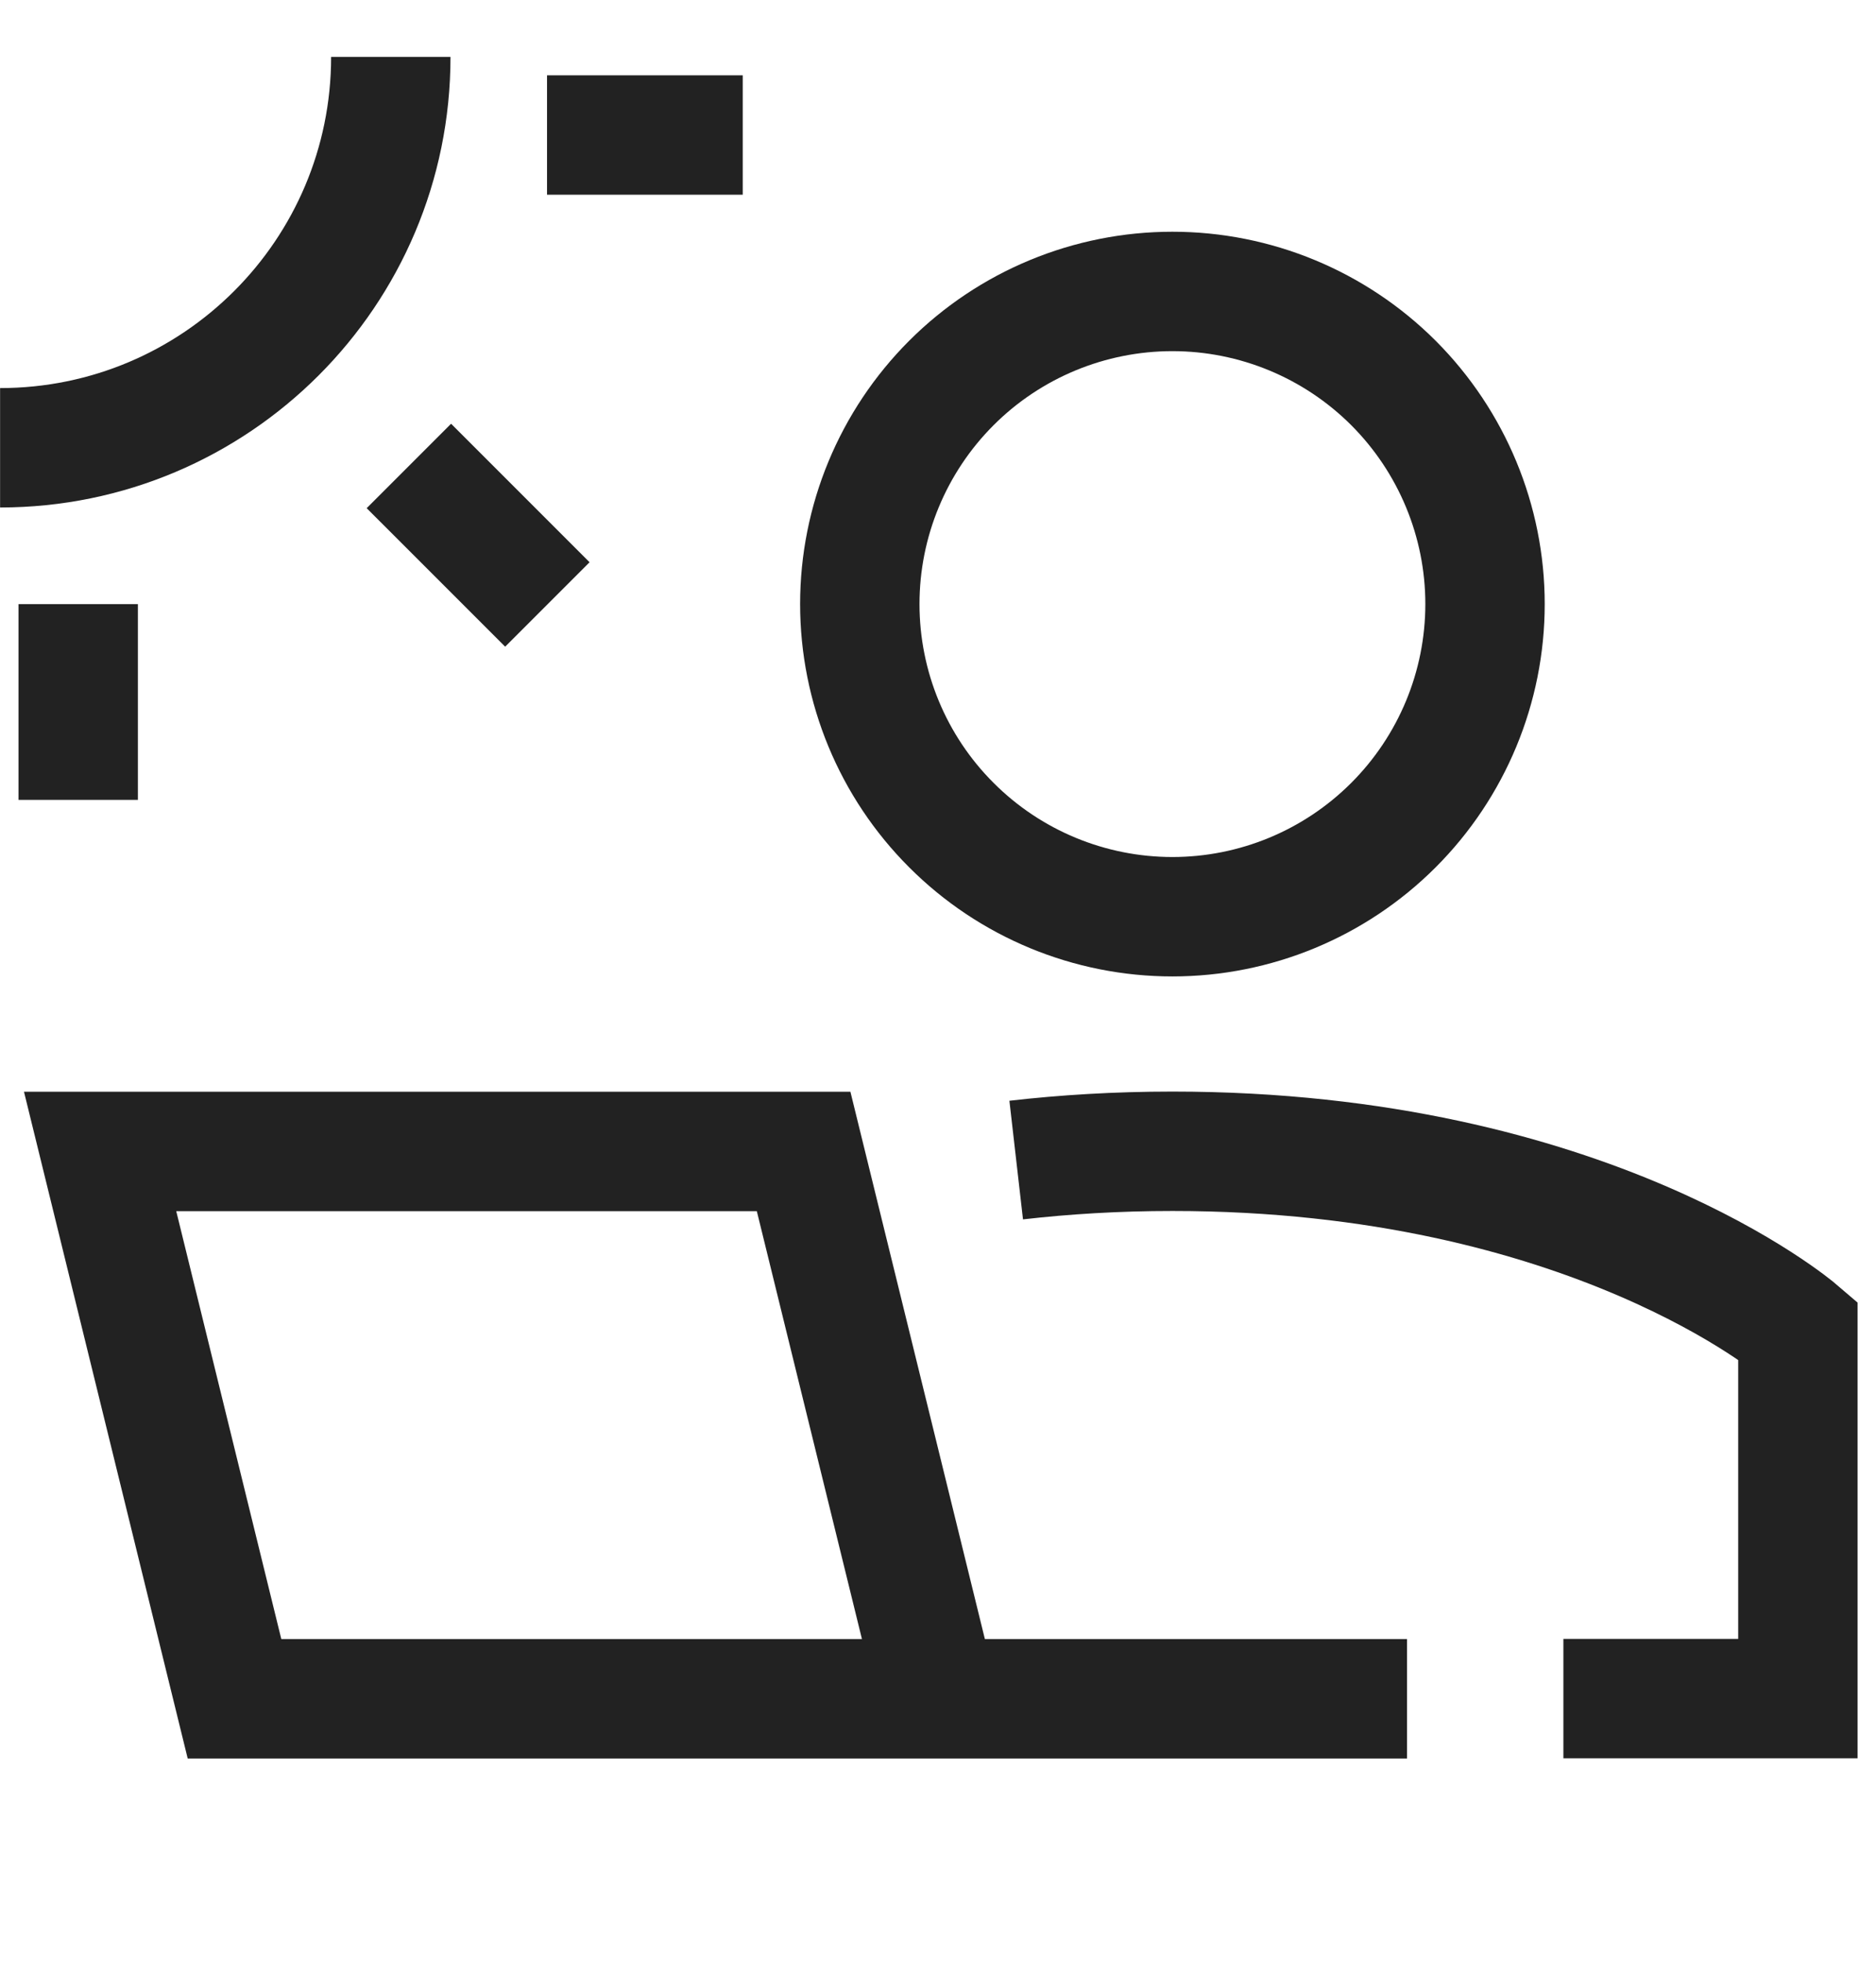 <svg width="22" height="23" viewBox="0 0 22 23" fill="none" xmlns="http://www.w3.org/2000/svg">
<g clip-path="url(#clip0_14441_97676)">
<path d="M4.583 0.667C4.583 3.198 2.531 5.25 -0 5.25" stroke="#222222" stroke-width="1.4"/>
<path d="M6.415 1.583H8.71" stroke="#222222" stroke-width="1.4"/>
<path d="M4.795 5.463L6.419 7.087" stroke="#222222" stroke-width="1.4"/>
<path d="M0.917 7.083V9.378" stroke="#222222" stroke-width="1.4"/>
<path d="M16.5 19.917H11.001M11.001 19.917H2.75L1.174 13.5H9.424L11.001 19.917Z" stroke="#222222" stroke-width="1.4"/>
<path d="M18.334 19.915H21.084V15.594C21.084 15.594 18.639 13.498 13.75 13.498C13.095 13.498 12.484 13.536 11.917 13.601" stroke="#222222" stroke-width="1.4"/>
<path d="M10.083 7.082C10.083 8.055 10.469 8.987 11.157 9.674C11.844 10.362 12.777 10.748 13.749 10.748C14.721 10.748 15.653 10.362 16.341 9.674C17.028 8.987 17.415 8.055 17.415 7.082C17.415 6.11 17.028 5.178 16.341 4.49C15.653 3.803 14.721 3.417 13.749 3.417C12.777 3.417 11.844 3.803 11.157 4.49C10.469 5.178 10.083 6.11 10.083 7.082Z" stroke="#222222" stroke-width="1.4"/>
</g>
<defs>
<clipPath id="clip0_14441_97676">
<rect width="22" height="22" fill="white" transform="translate(0.001 0.667)"/>
</clipPath>
</defs>
</svg>
